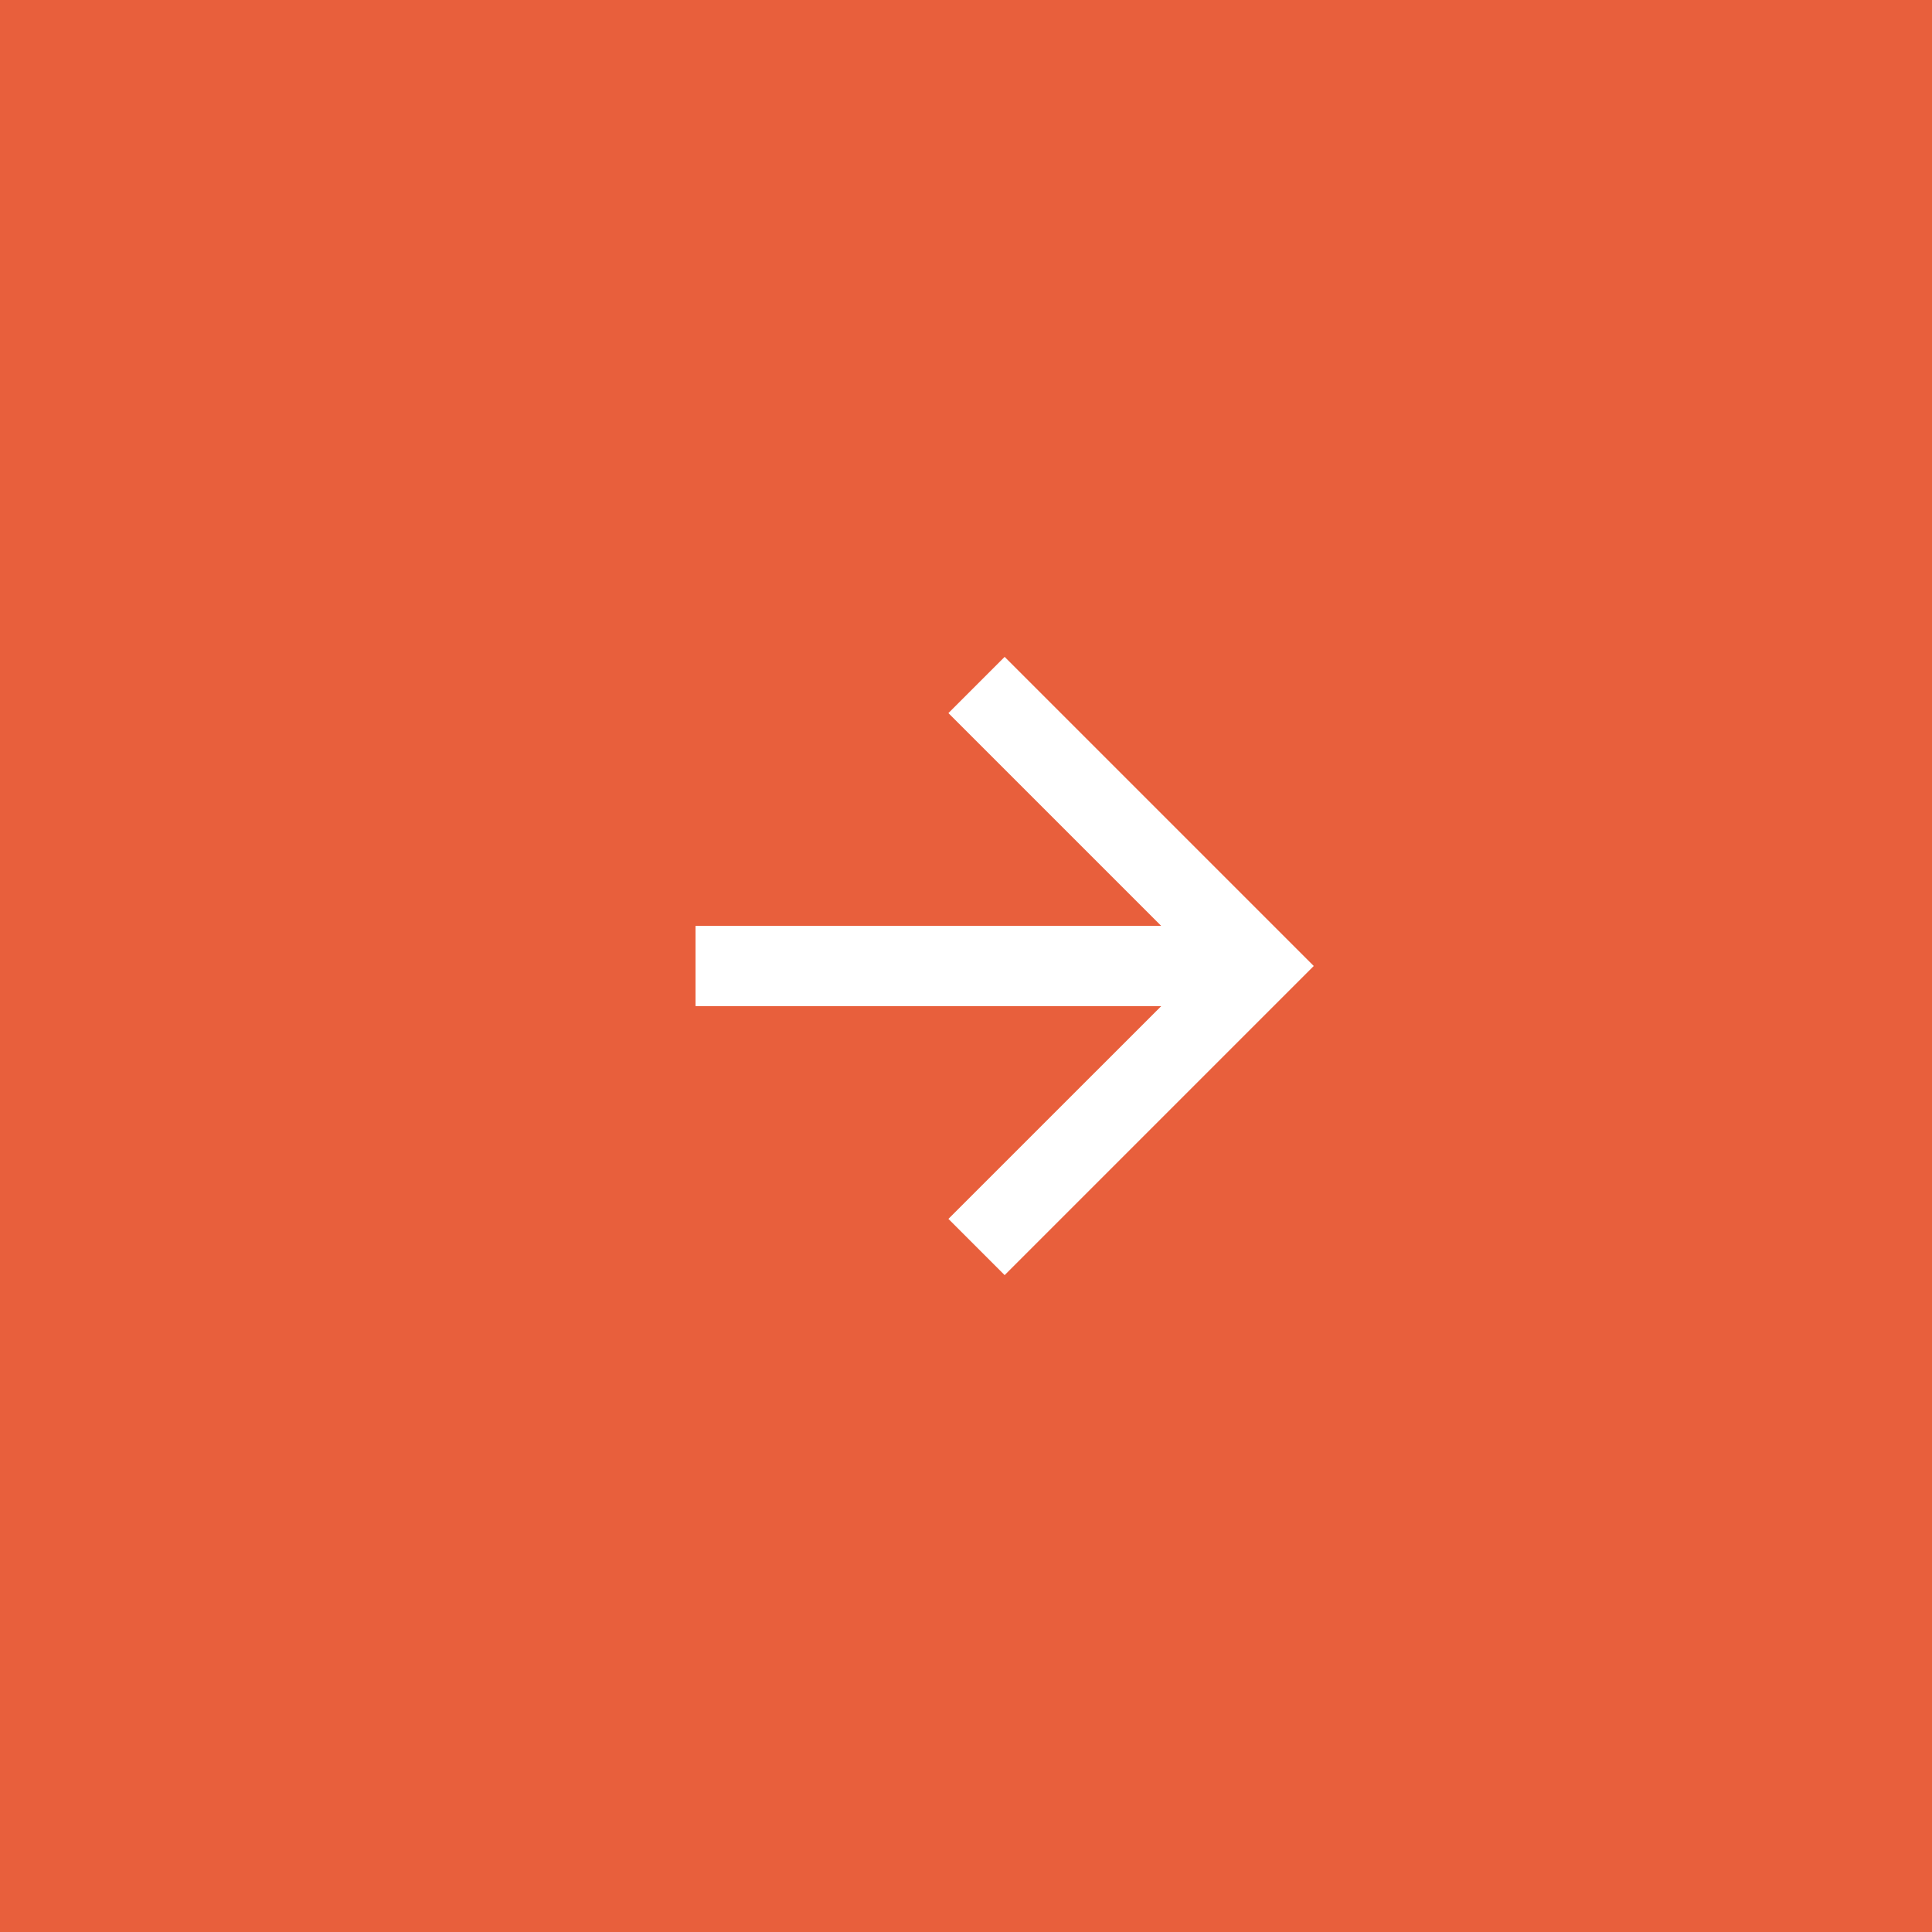<svg xmlns="http://www.w3.org/2000/svg" width="50" height="50" viewBox="0 0 50 50"><rect width="50" height="50" fill="#e85f3c"/><g transform="translate(-1236 -490)"><path d="M8,0,6.545,1.455l5.506,5.506H0V9.039H12.052L6.545,14.545,8,16l8-8Z" transform="translate(1254 507)" fill="#fff"/></g></svg>